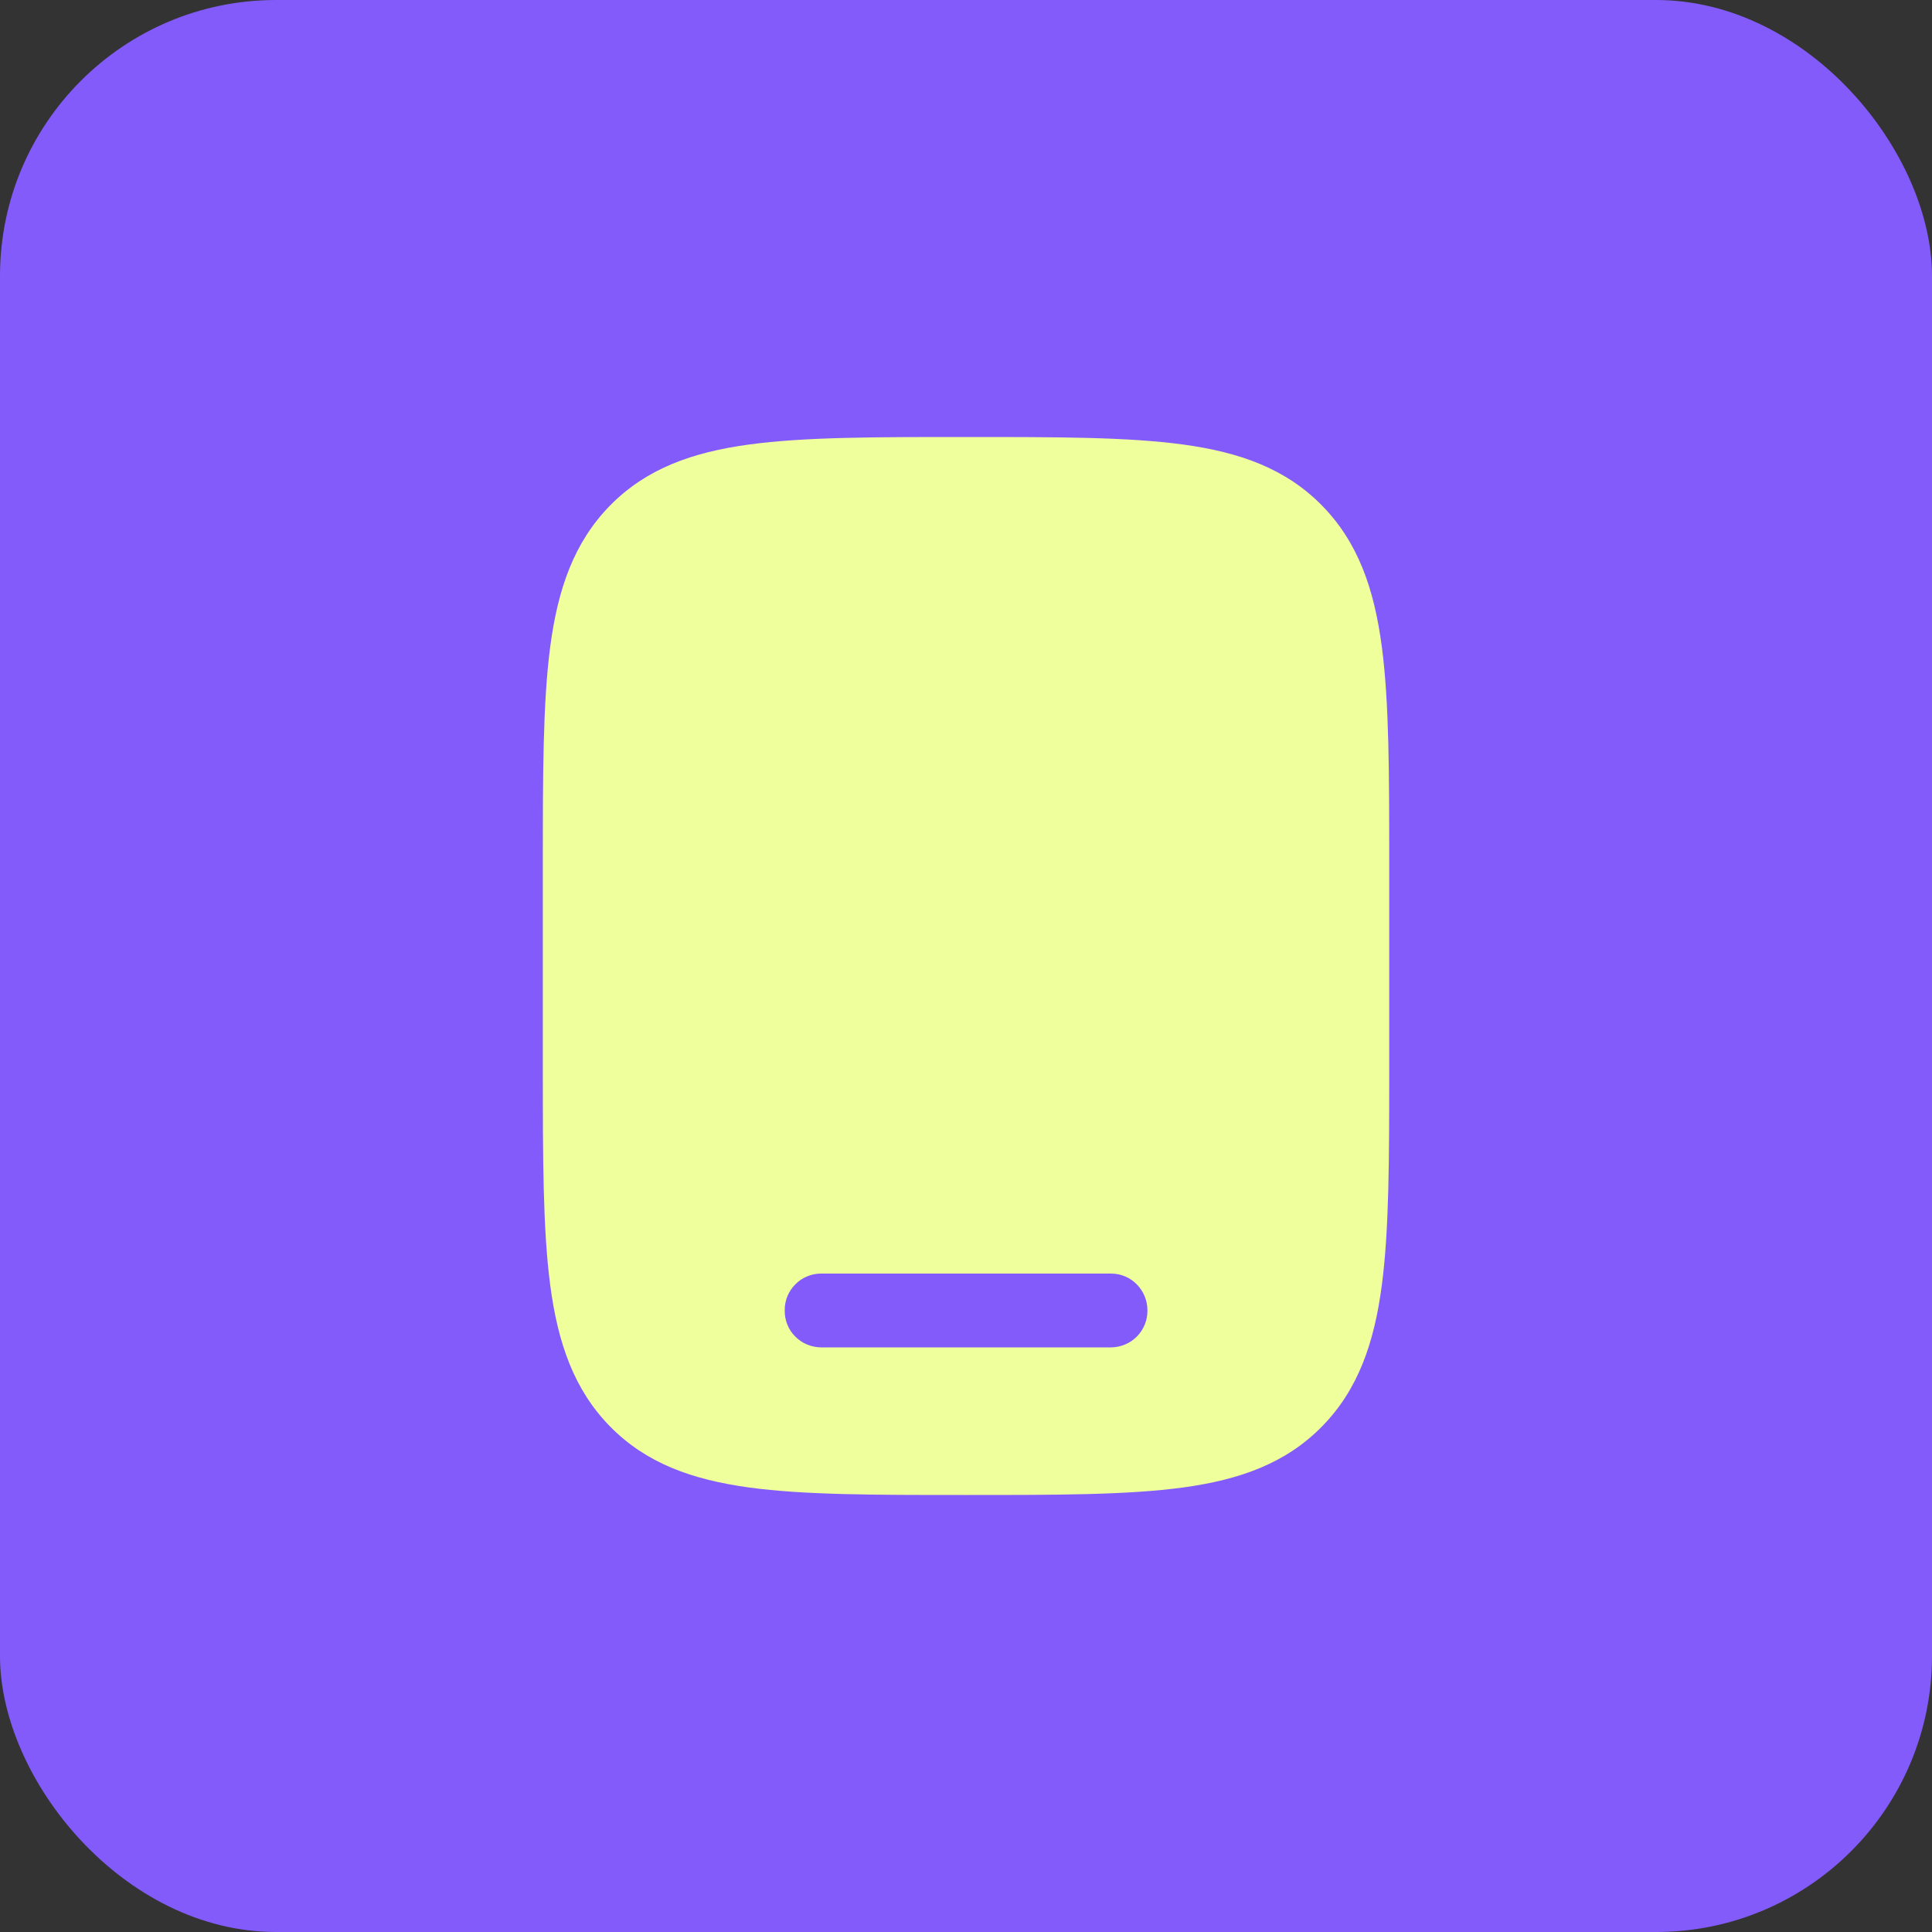 <?xml version="1.0" encoding="UTF-8"?> <svg xmlns="http://www.w3.org/2000/svg" width="35" height="35" viewBox="0 0 35 35" fill="none"><rect x="0" y="0" width="35" height="35" fill="#333333" stroke="none"/><rect width="35" height="35" rx="5" fill="#835BFB"></rect><path fill-rule="evenodd" clip-rule="evenodd" d="M17.55 7.917H17.451C15.841 7.917 14.566 7.917 13.568 8.053C12.54 8.193 11.709 8.49 11.053 9.157C10.398 9.824 10.106 10.671 9.968 11.715C9.834 12.731 9.834 14.029 9.834 15.666V19.333C9.834 20.972 9.834 22.27 9.968 23.284C10.106 24.329 10.398 25.176 11.053 25.843C11.709 26.51 12.54 26.806 13.568 26.947C14.565 27.083 15.841 27.083 17.451 27.083H17.55C19.16 27.083 20.435 27.083 21.434 26.947C22.461 26.806 23.293 26.51 23.948 25.843C24.604 25.176 24.895 24.329 25.033 23.284C25.167 22.268 25.167 20.971 25.167 19.333V15.666C25.167 14.028 25.167 12.73 25.033 11.715C24.895 10.671 24.604 9.824 23.948 9.157C23.293 8.49 22.461 8.193 21.434 8.053C20.436 7.917 19.16 7.917 17.55 7.917ZM14.216 23.741C14.214 23.653 14.231 23.567 14.263 23.486C14.296 23.405 14.344 23.332 14.405 23.27C14.466 23.207 14.538 23.158 14.619 23.124C14.699 23.09 14.785 23.072 14.872 23.072H20.129C20.493 23.072 20.787 23.371 20.787 23.741C20.788 23.828 20.771 23.914 20.739 23.995C20.706 24.076 20.658 24.149 20.597 24.211C20.536 24.273 20.463 24.323 20.383 24.356C20.303 24.39 20.216 24.408 20.129 24.409H14.872C14.785 24.408 14.699 24.39 14.618 24.356C14.538 24.323 14.466 24.273 14.405 24.211C14.343 24.149 14.295 24.076 14.263 23.995C14.23 23.914 14.215 23.828 14.216 23.741Z" fill="#EFFF9B"></path></svg> 